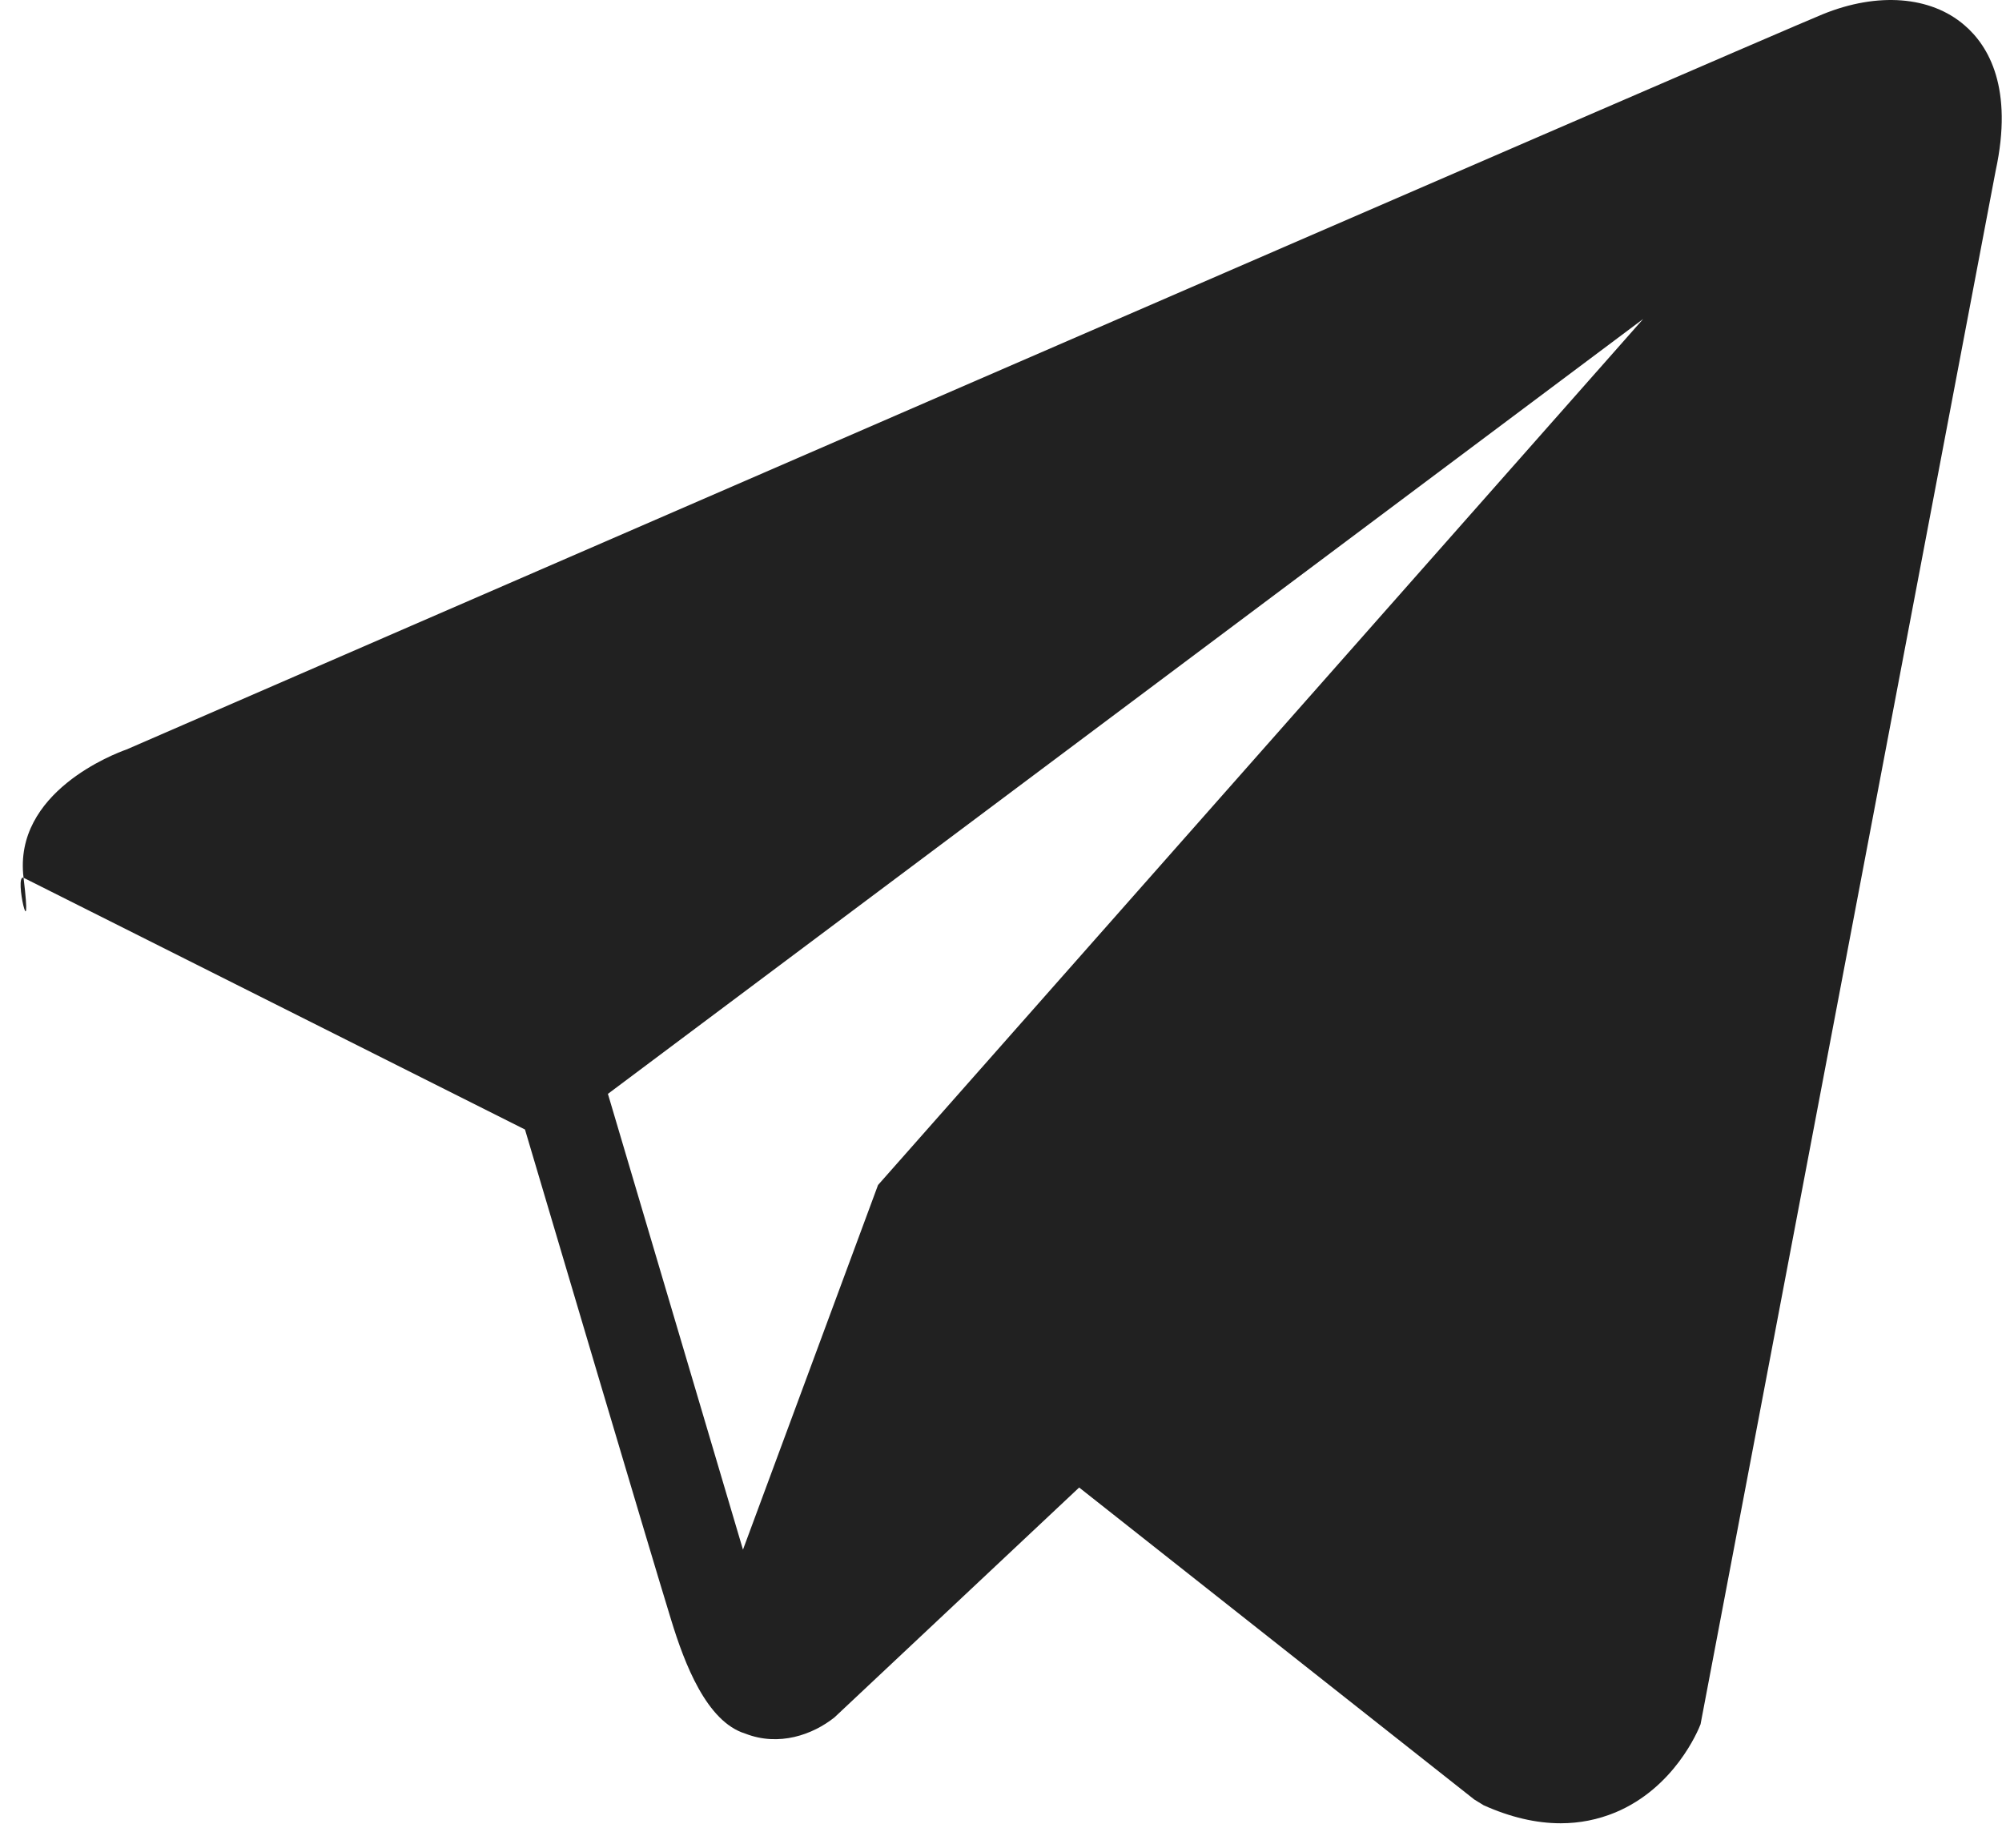 <?xml version="1.0" encoding="UTF-8"?> <svg xmlns="http://www.w3.org/2000/svg" width="26" height="24" viewBox="0 0 26 24" fill="none"> <path d="M25.511 0.326C25.073 -0.051 24.384 -0.105 23.672 0.185C22.924 0.489 2.476 9.372 1.643 9.735C1.492 9.788 0.17 10.288 0.306 11.401C0.176 11.353 0.428 12.405 0.306 11.401L6.818 14.671C7.163 15.834 8.434 20.124 8.716 21.04C8.891 21.612 9.177 22.362 9.678 22.517C10.117 22.689 10.554 22.532 10.837 22.307L14.015 19.321L19.146 23.373L19.268 23.448C19.616 23.604 19.95 23.682 20.269 23.682C20.515 23.682 20.751 23.635 20.977 23.542C21.745 23.222 22.053 22.48 22.085 22.396L25.917 2.221C26.151 1.143 25.826 0.595 25.511 0.326ZM11.403 15.392L9.649 20.128L7.895 14.208L21.34 4.143L11.403 15.392Z" fill="#212121"></path> </svg> 